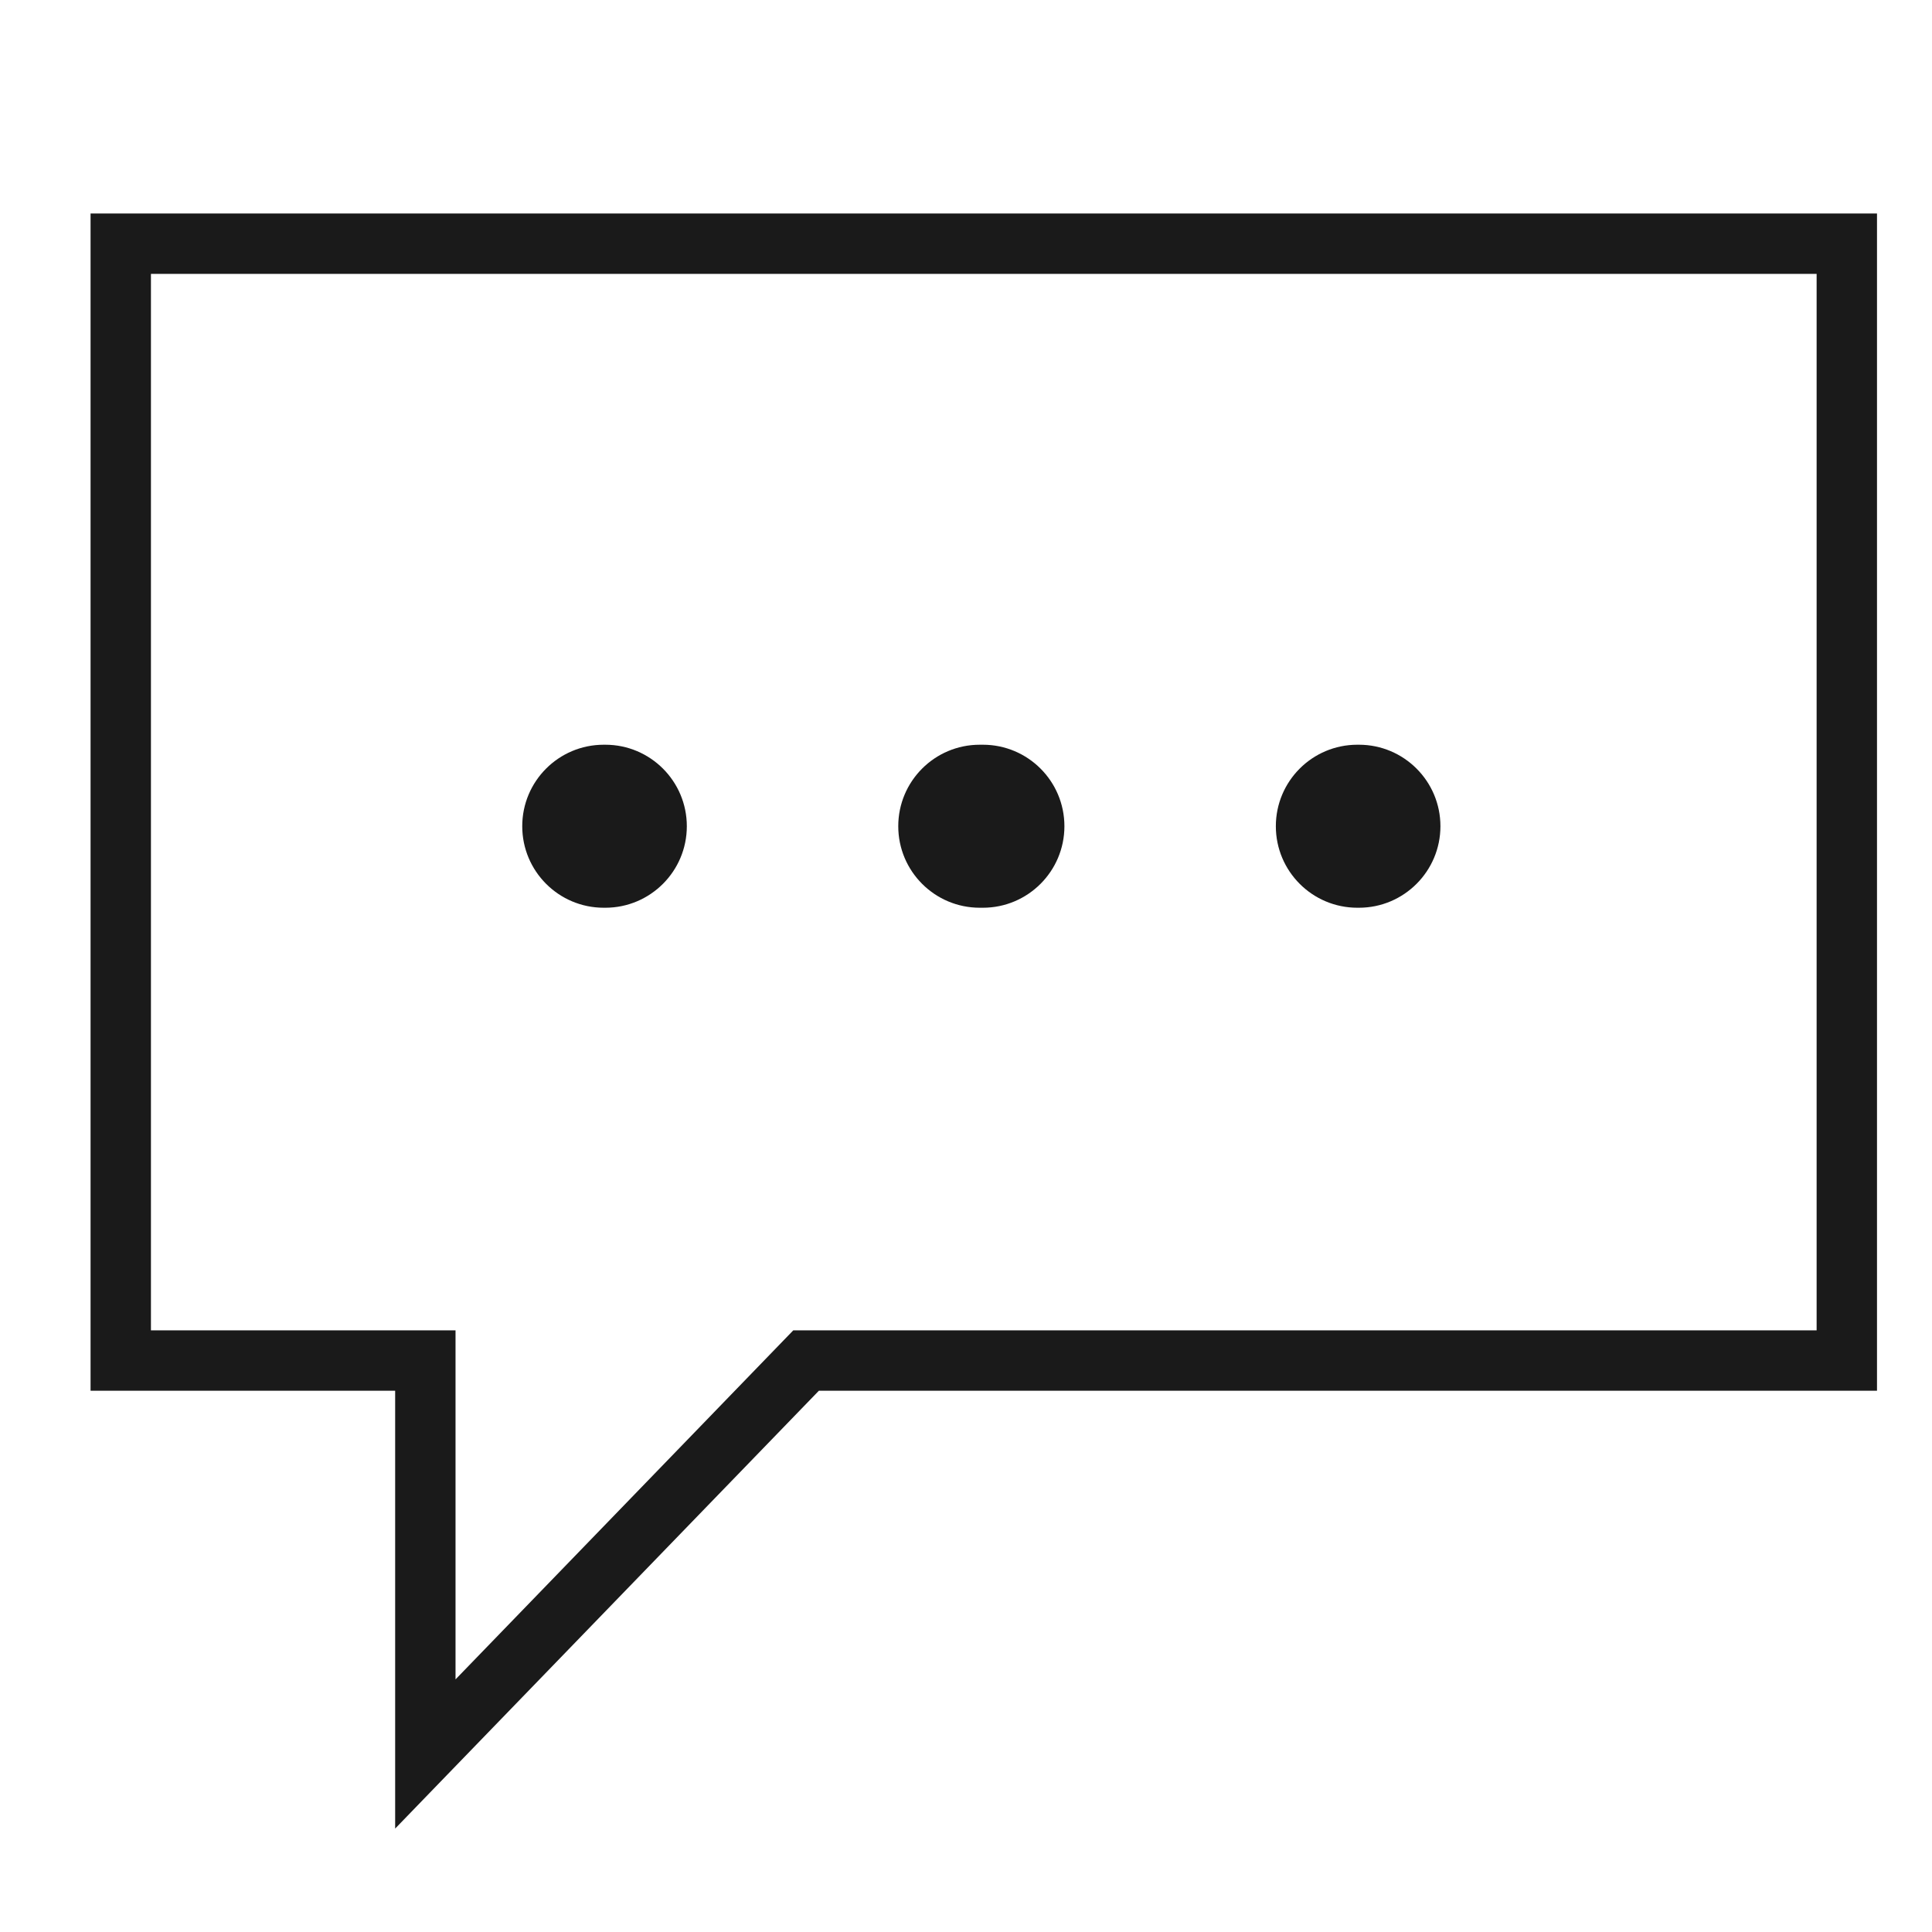 <svg width="32" height="32" viewBox="0 0 32 32" fill="none" xmlns="http://www.w3.org/2000/svg">
<path fill-rule="evenodd" clip-rule="evenodd" d="M2 3.536H1.5V4.036V22.535V23.035H2H6.545V25.478V29.051V30.287L7.404 29.399L13.563 23.035H30.589H31.089V22.535V4.036V3.536H30.589H2ZM2.5 22.035V4.536H30.089V22.035H13.351H13.139L12.992 22.187L7.545 27.816V25.478V22.535V22.035H7.045H2.5ZM10 12.335C9.254 12.335 8.65 12.939 8.65 13.685C8.65 14.43 9.254 15.035 10 15.035H10.026C10.771 15.035 11.376 14.43 11.376 13.685C11.376 12.939 10.771 12.335 10.026 12.335H10ZM16.228 12.335C15.482 12.335 14.878 12.939 14.878 13.685C14.878 14.43 15.482 15.035 16.228 15.035H16.28C17.025 15.035 17.63 14.43 17.63 13.685C17.63 12.939 17.025 12.335 16.28 12.335H16.228ZM22.482 12.335C21.736 12.335 21.132 12.939 21.132 13.685C21.132 14.43 21.736 15.035 22.482 15.035H22.508C23.253 15.035 23.858 14.43 23.858 13.685C23.858 12.939 23.253 12.335 22.508 12.335H22.482Z" fill="#1A1A1A"/>
</svg>
